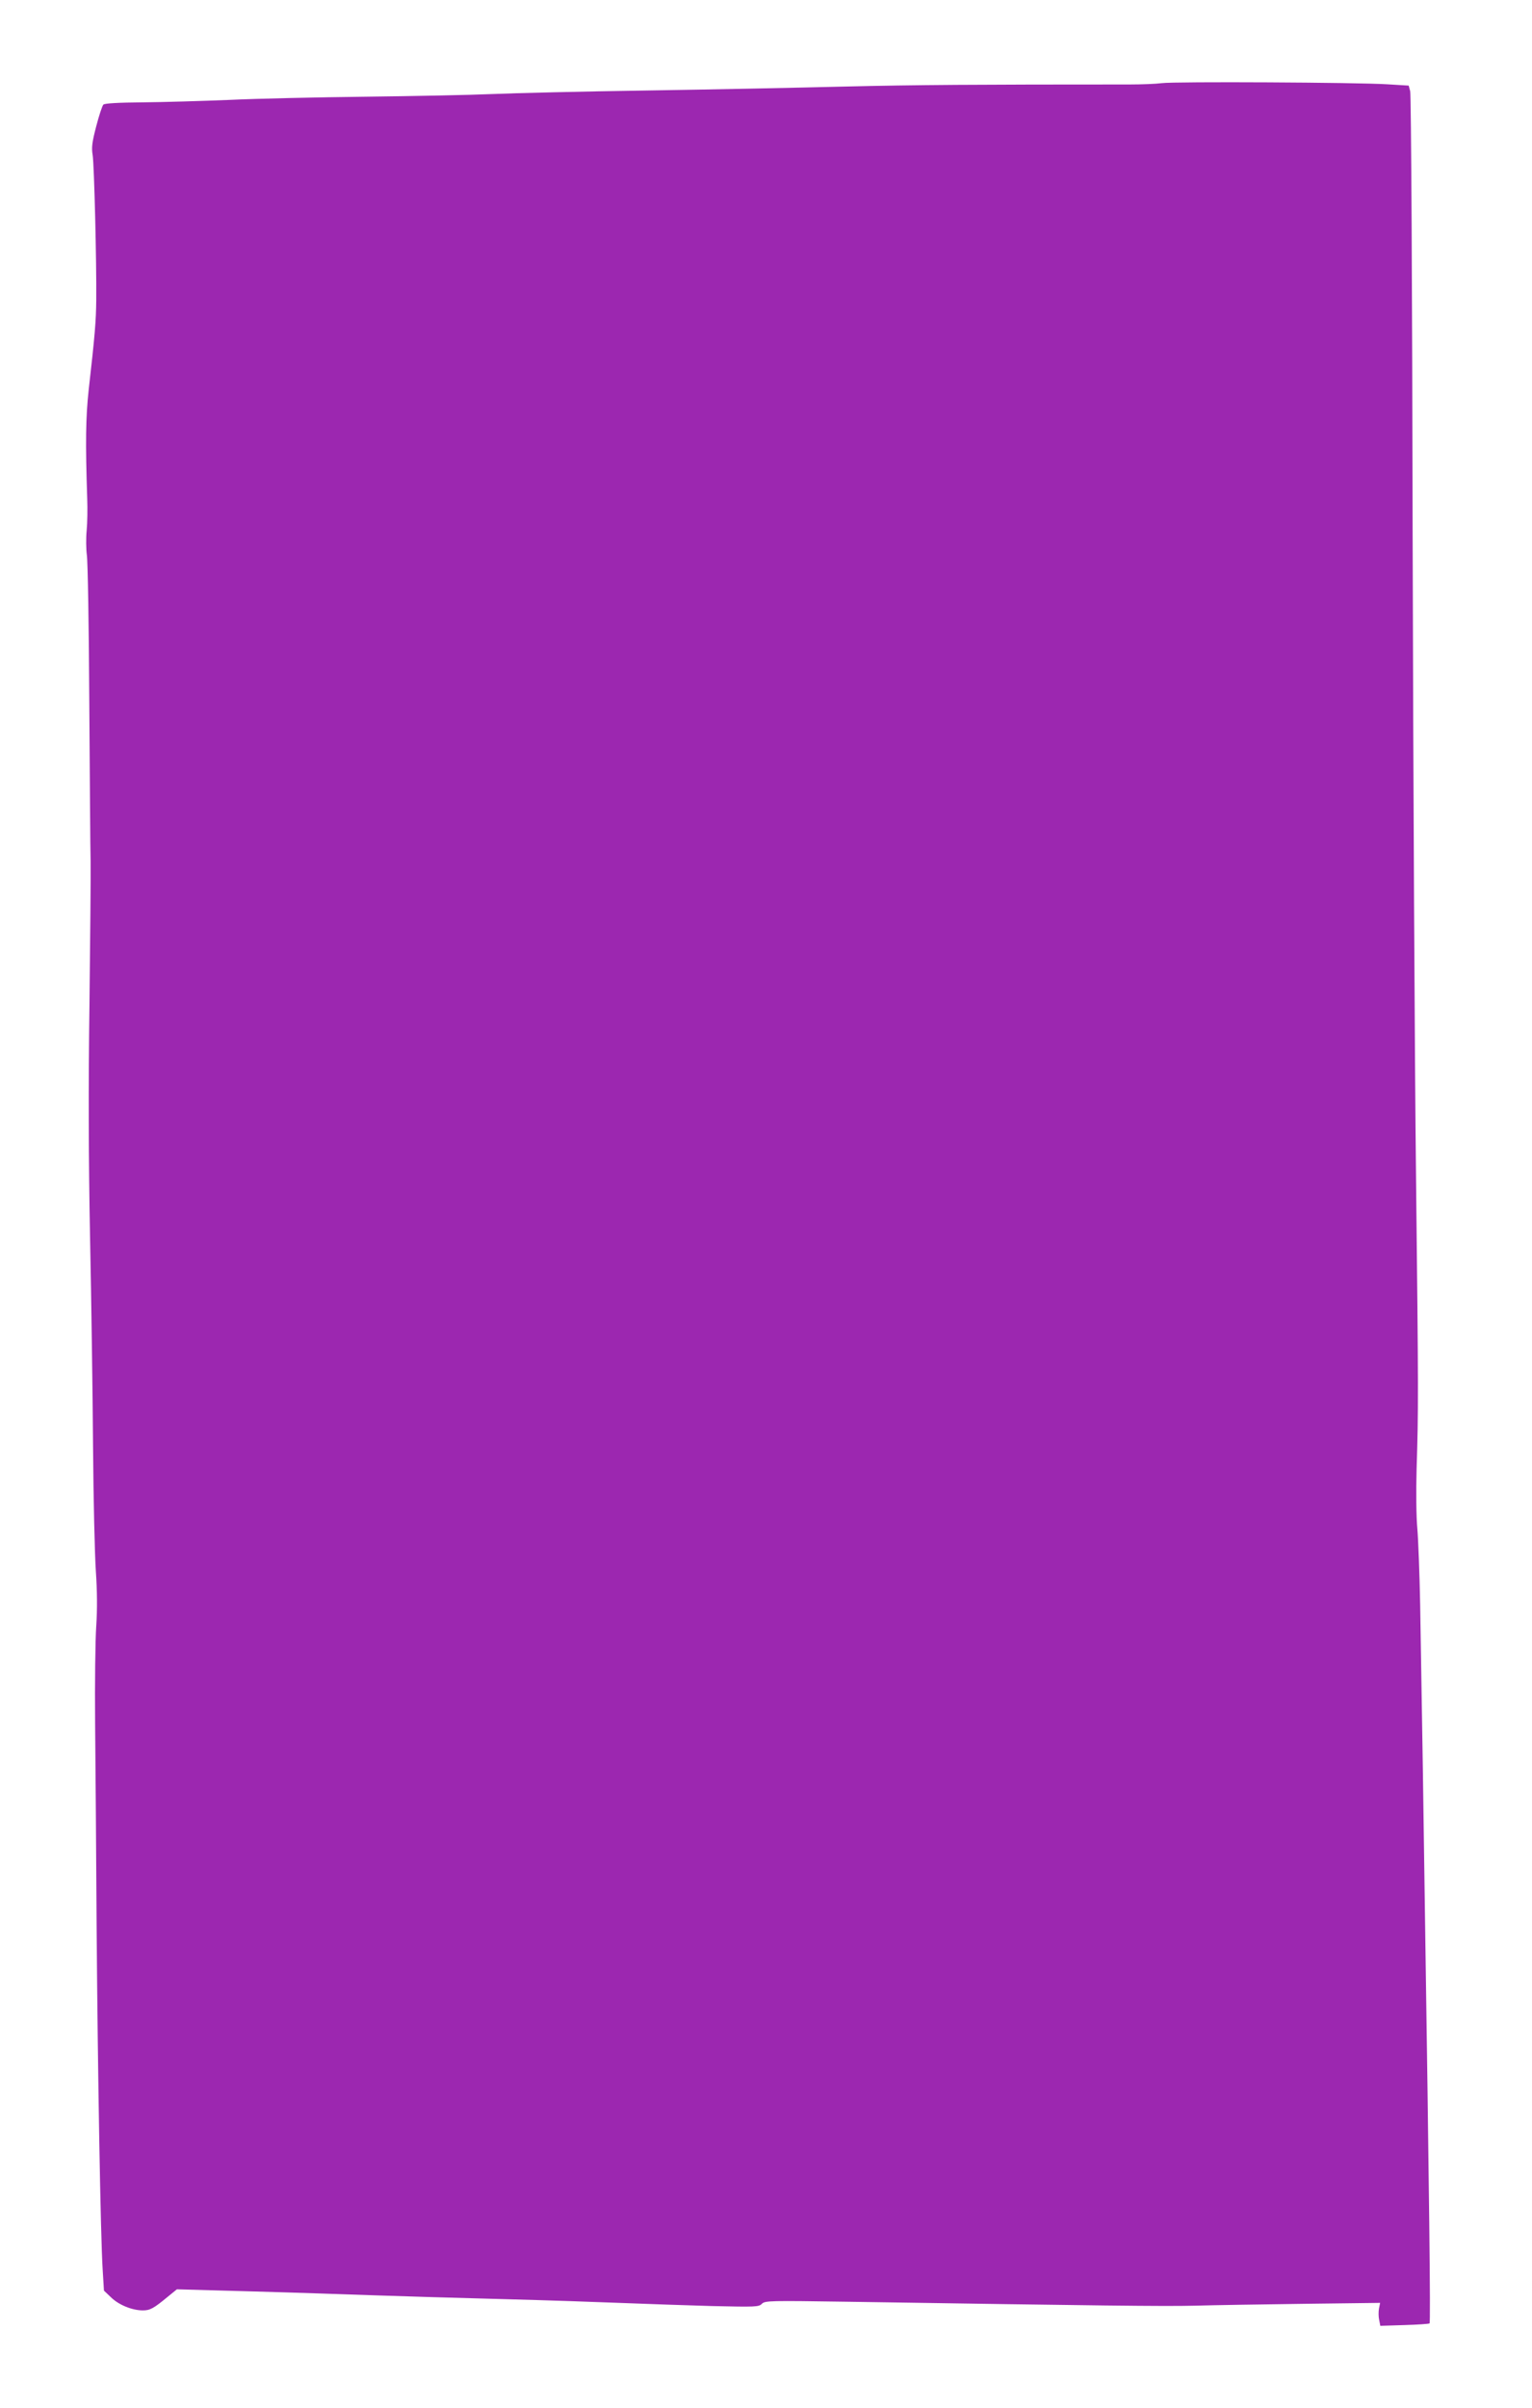 <?xml version="1.0" standalone="no"?>
<!DOCTYPE svg PUBLIC "-//W3C//DTD SVG 20010904//EN"
 "http://www.w3.org/TR/2001/REC-SVG-20010904/DTD/svg10.dtd">
<svg version="1.0" xmlns="http://www.w3.org/2000/svg"
 width="815pt" height="1280pt" viewBox="0 0 815 1280"
 preserveAspectRatio="xMidYMid meet">
<g transform="translate(0,1280) scale(0.1,-0.1)"
fill="#9c27b0" stroke="none">
<path d="M6180 12358 c-30 -4 -107 -7 -170 -7 -810 0 -1144 -2 -1515 -11 -242
-6 -717 -16 -1055 -21 -338 -5 -709 -14 -825 -19 -115 -5 -417 -11 -670 -14
-253 -3 -579 -10 -725 -17 -146 -6 -354 -12 -462 -13 -125 -1 -201 -5 -208
-12 -6 -6 -23 -57 -38 -115 -22 -84 -26 -113 -19 -154 8 -50 21 -567 19 -770
-1 -110 -7 -185 -40 -475 -16 -147 -18 -281 -8 -580 2 -52 1 -129 -3 -170 -4
-41 -3 -100 1 -130 5 -30 11 -381 13 -780 3 -399 5 -781 7 -850 1 -69 -2 -408
-6 -755 -6 -432 -5 -821 3 -1240 7 -335 14 -837 16 -1115 2 -278 9 -575 15
-662 7 -105 8 -200 2 -290 -5 -73 -8 -306 -6 -518 2 -212 6 -700 8 -1085 6
-778 21 -1639 32 -1815 l7 -115 38 -36 c41 -40 112 -69 169 -69 38 0 57 10
133 73 l48 39 397 -11 c218 -6 514 -16 657 -21 143 -5 449 -14 680 -20 231 -6
521 -16 645 -21 124 -5 335 -12 470 -16 227 -5 247 -5 263 12 17 17 45 17 455
11 1356 -21 1684 -25 1847 -21 99 3 362 7 584 10 l403 5 -6 -30 c-3 -17 -3
-44 1 -61 l6 -31 128 4 c70 2 130 6 134 9 6 6 -2 688 -25 2209 -8 580 -12 839
-25 1610 -3 162 -10 345 -15 405 -6 61 -7 202 -4 315 10 319 10 396 -3 1555
-7 600 -15 2136 -18 3415 -2 1279 -8 2339 -13 2355 l-8 30 -115 7 c-157 10
-1131 15 -1199 6z"/>
</g>
</svg>
